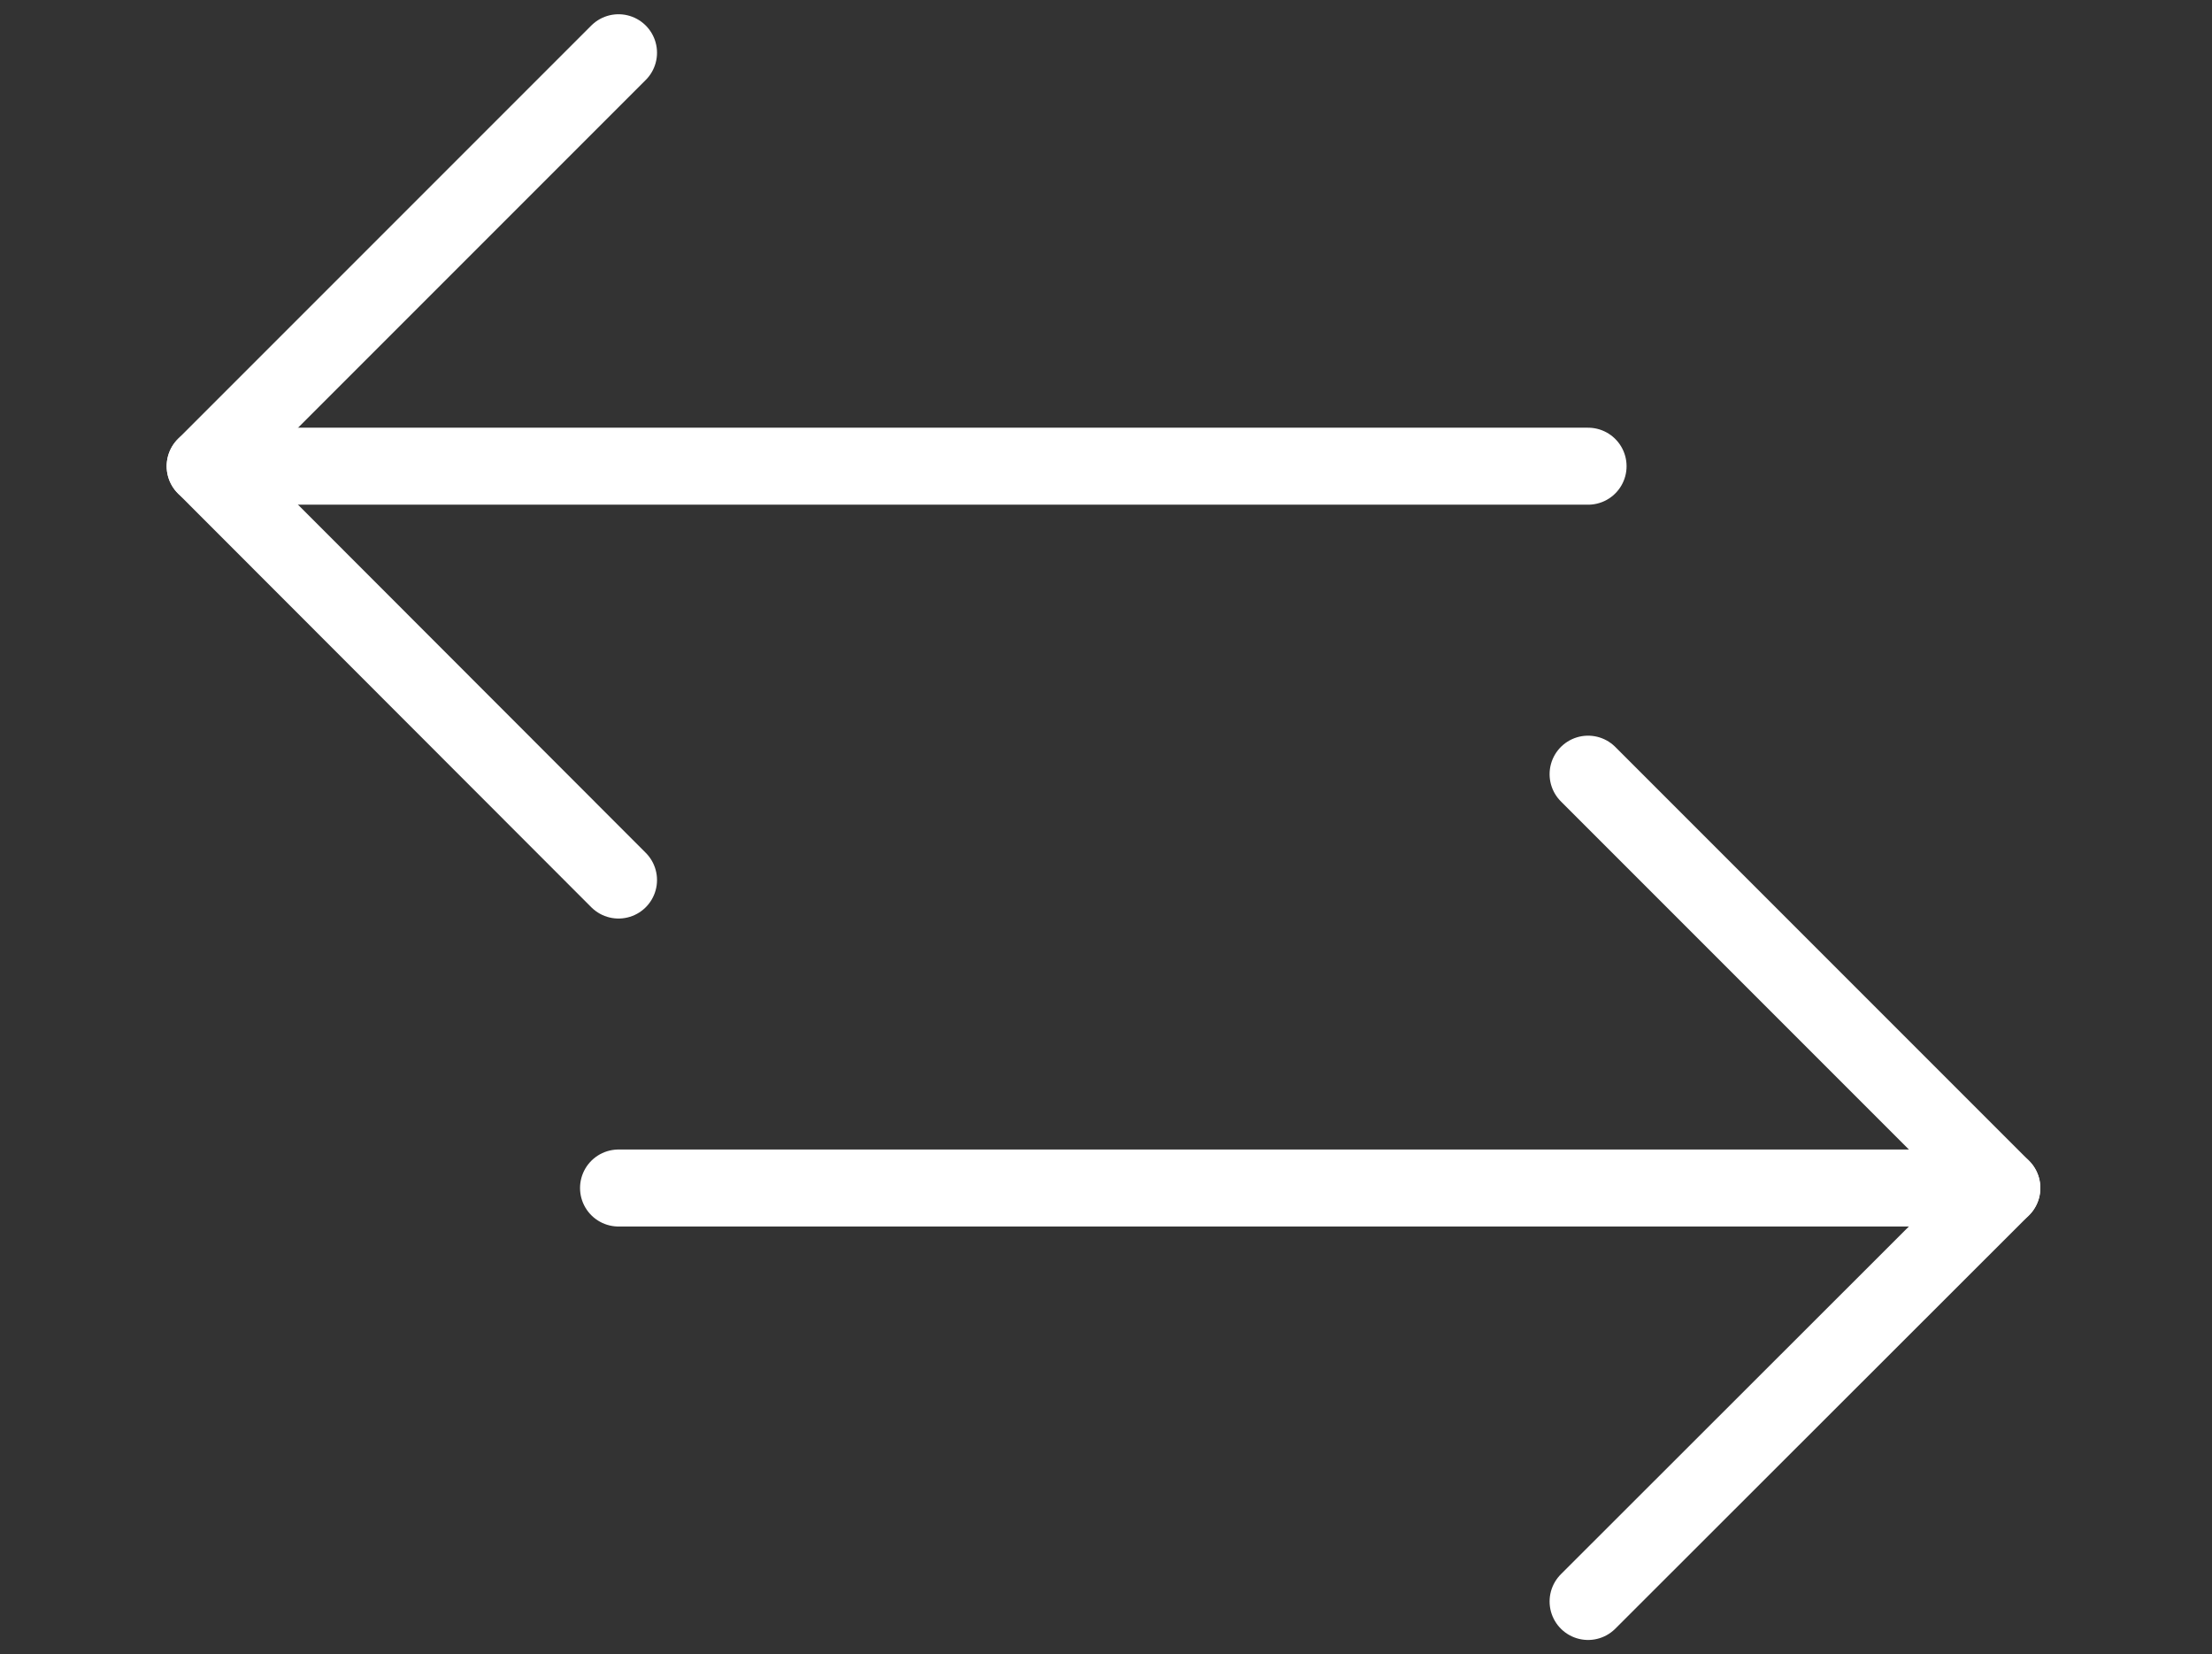 <?xml version="1.0" encoding="UTF-8"?>
<svg id="Icon" xmlns="http://www.w3.org/2000/svg" version="1.1" viewBox="0 0 57.47 42.97">
  <rect x="0" y="0" width="57.47" height="42.97" fill="#333333" stroke="none"/>
  <!-- Generator: Adobe Illustrator 29.7.1, SVG Export Plug-In . SVG Version: 2.1.1 Build 8)  -->
  <defs>
    <style>
      .st0 {
        fill: none;
        stroke: #fff;
        stroke-linecap: round;
        stroke-linejoin: round;
        stroke-width: 2px;
      }
    </style>
  </defs>
  <g>
    <line class="st0" x1="52.01" y1="30.86" x2="16.07" y2="30.86"/>
    <polyline class="st0" points="41.26 41.6 52.01 30.86 41.26 20.11"/>
  </g>
  <g>
    <line class="st0" x1="5.33" y1="12.11" x2="41.26" y2="12.11"/>
    <polyline class="st0" points="16.07 1.37 5.33 12.11 16.07 22.86"/>
  </g>
</svg>